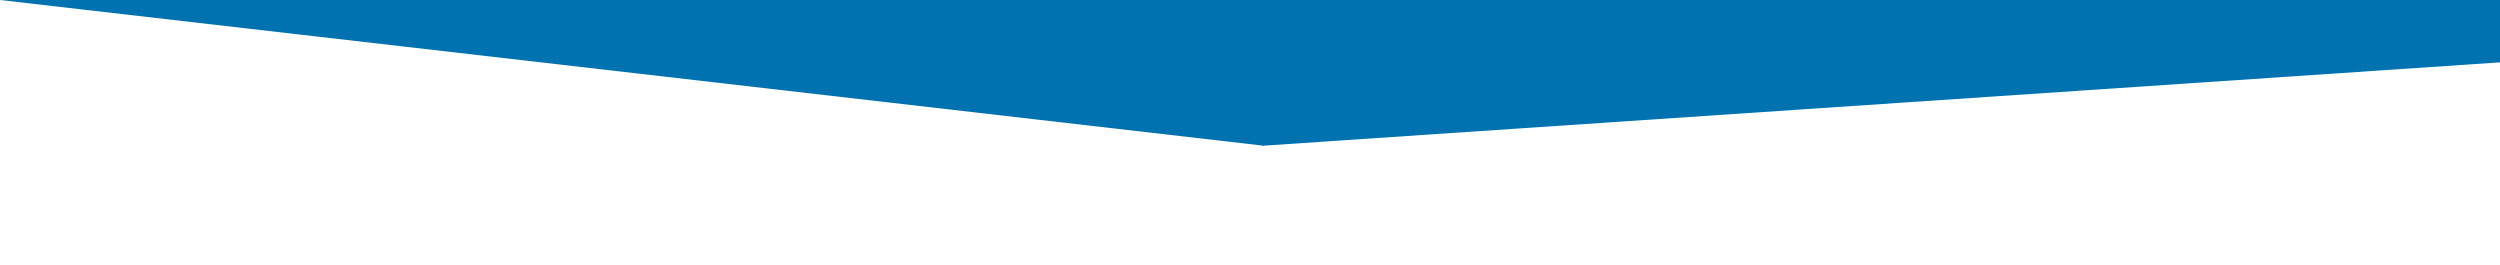 <svg viewBox="0 0 1887 200" xmlns="http://www.w3.org/2000/svg" xmlns:xlink="http://www.w3.org/1999/xlink"><path fill="rgba(0, 114, 175, 1)" d="M 0 0 L 954 110 L 954 0 L 0 0 Z" stroke-width="0"></path> <path fill="rgba(0, 114, 175, 1)" d="M 953 110 L 1903 46 L 1903 0 L 953 0 Z" stroke-width="0"></path> </svg>